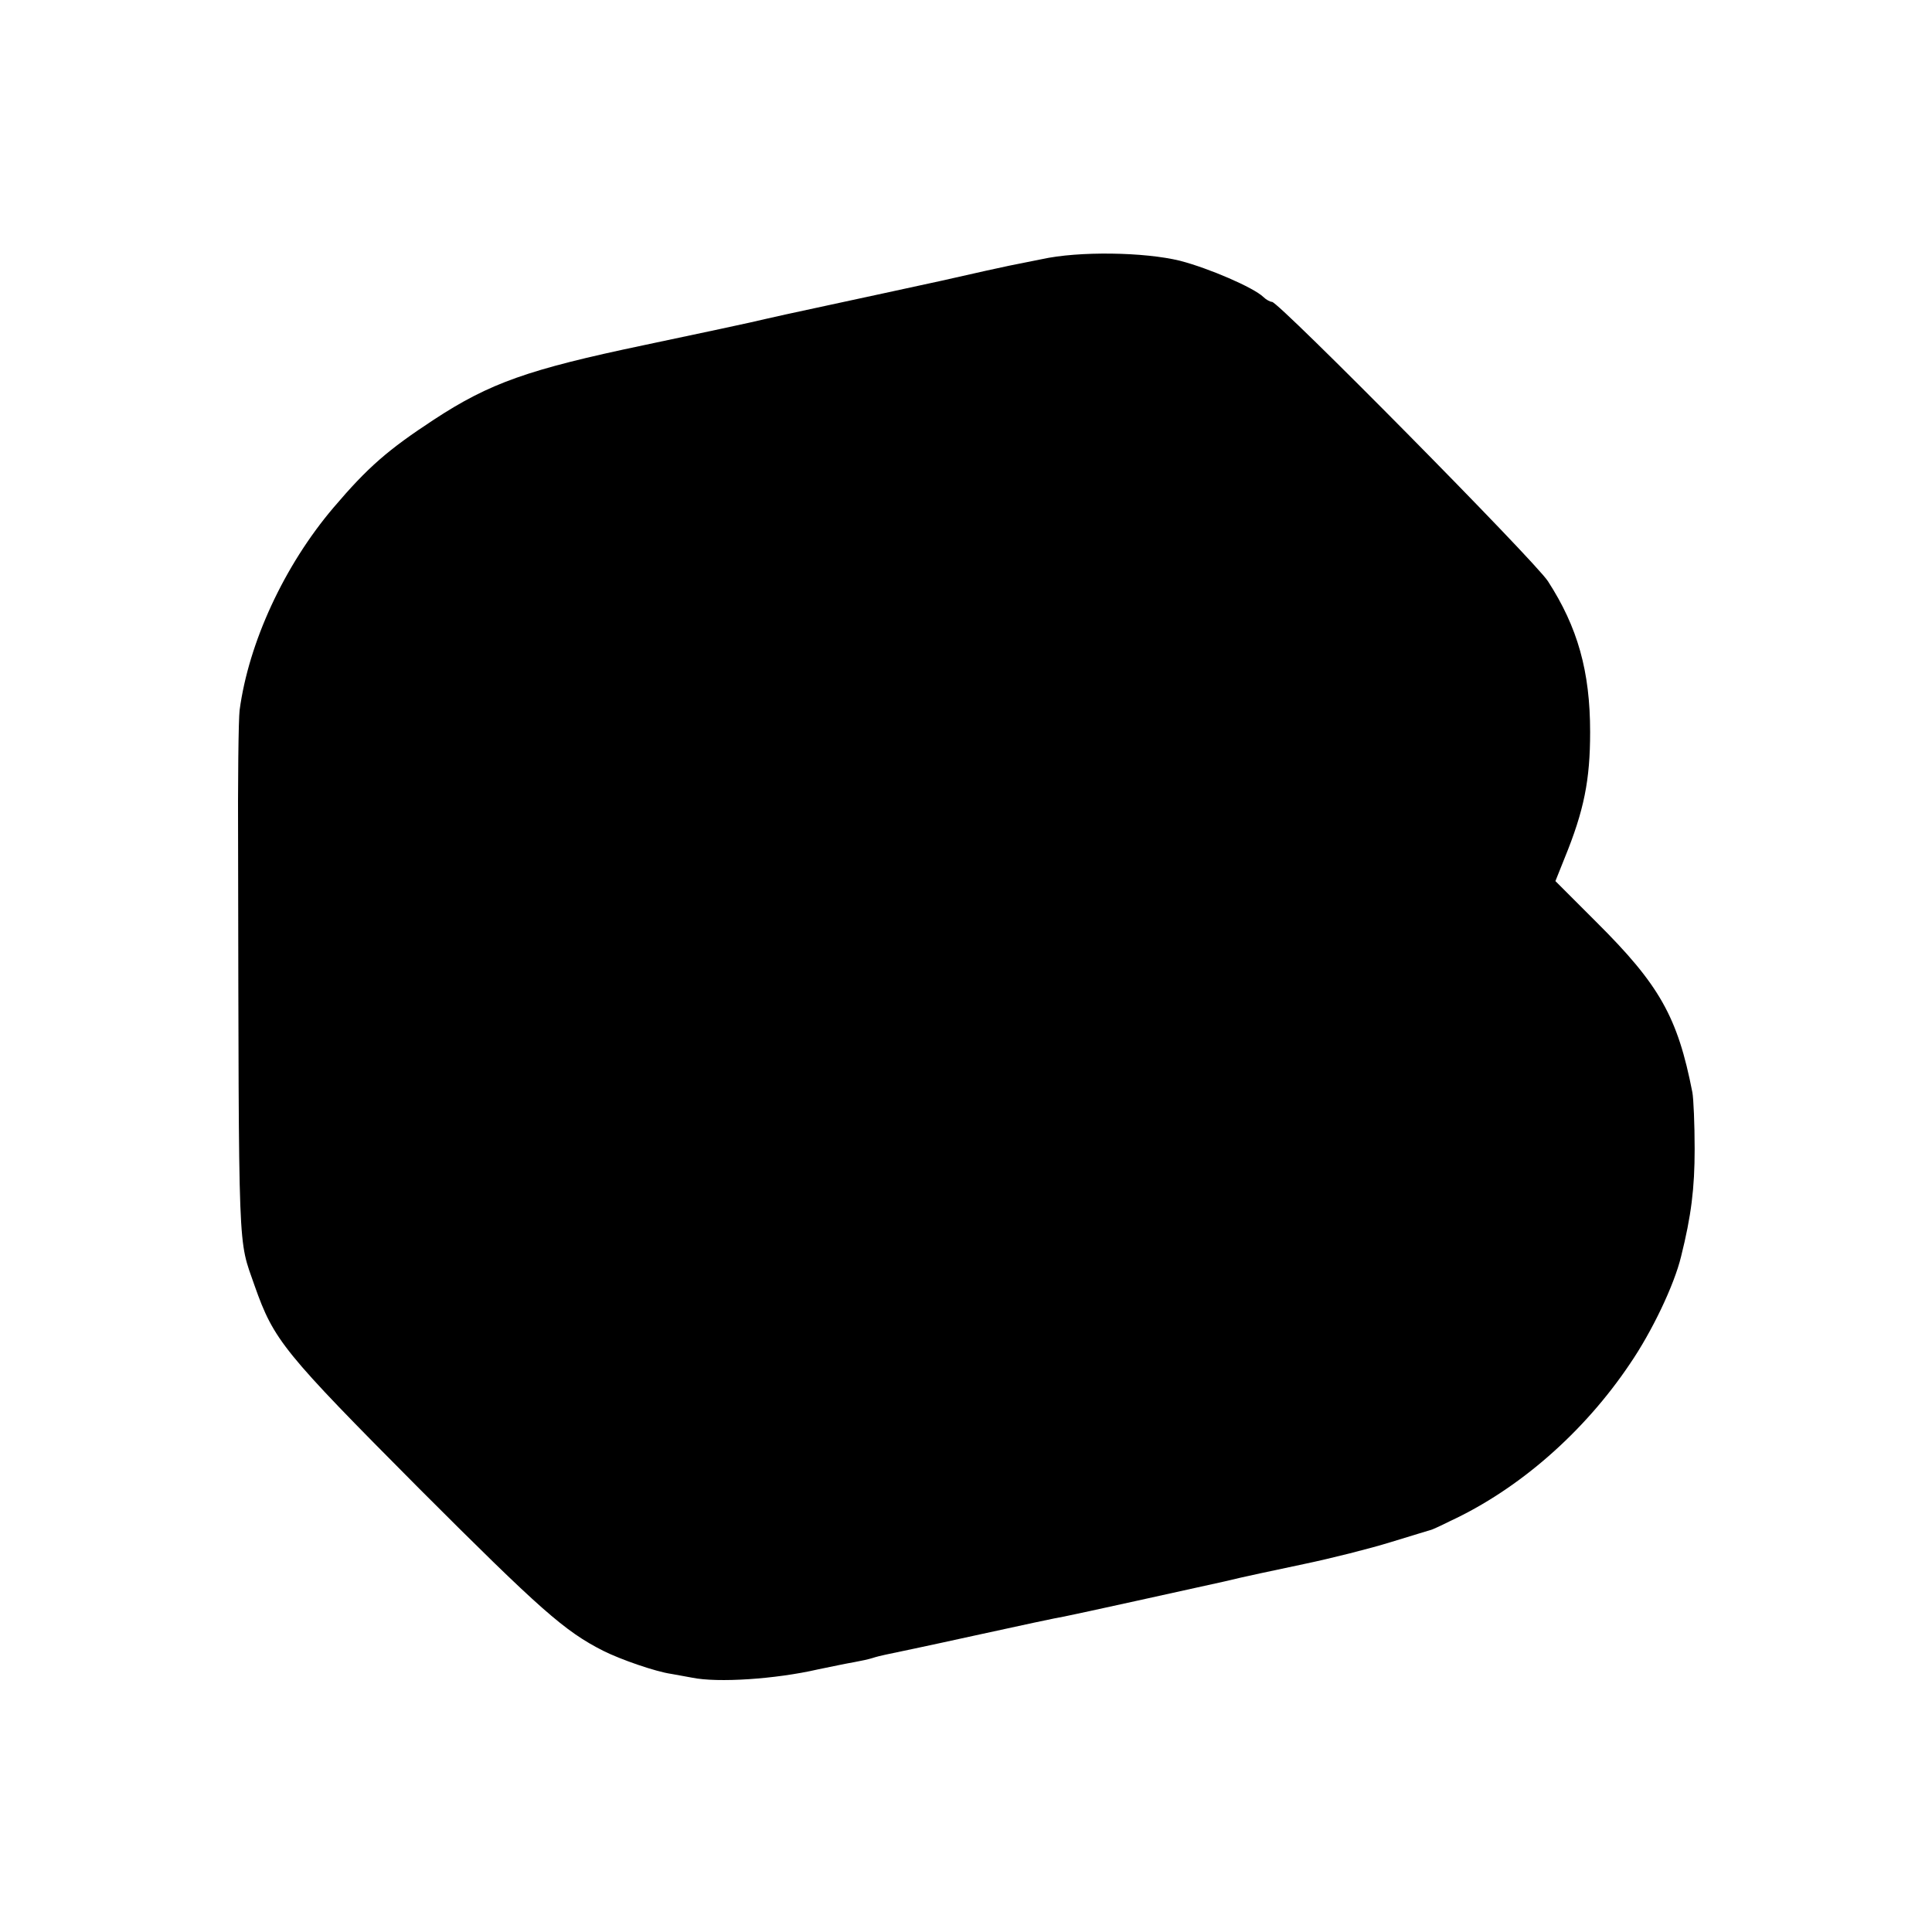 <svg version="1.0" xmlns="http://www.w3.org/2000/svg" width="682.667" height="682.667" viewBox="0 0 512 512"><path d="M276 68.7c-3.6.7-7.4 1.5-8.5 1.7-1.1.2-9.2 2-18 4-8.8 1.9-22.5 4.9-30.5 6.6-8 1.7-15.2 3.3-16 3.5-2.7.7-19.2 4.2-32.5 7-30.5 6.4-40.7 10-55.5 19.7-12.2 8-17.5 12.6-26.6 23.3-13.1 15.4-22.5 35.8-24.9 53.7-.3 2.4-.5 19.1-.4 37.3.2 109.7-.1 102.3 4.4 115.3 5.1 14.4 7.5 17.4 43.6 53.7 32 32 38.5 37.8 48.8 43 4.6 2.3 13.8 5.5 18 6.1 1.8.3 4.3.8 5.5 1 6.8 1.4 22.1.4 33.4-2.2 3.4-.7 7.7-1.6 9.5-1.9 1.7-.3 4-.8 4.9-1.1.9-.3 2.5-.7 3.5-.9 1-.2 11.5-2.4 23.3-5s22.6-4.9 24-5.1c3.6-.7 33-7.2 42.5-9.3 4.4-1.1 13.9-3.1 21-4.6 7.2-1.5 17.5-4.1 23-5.8 5.5-1.7 10.2-3.1 10.5-3.2.3 0 2.7-1.1 5.3-2.4 18.3-8.5 35.5-23.6 47.6-41.6 5.9-8.6 11.8-21 13.6-28.5 2.7-10.8 3.6-18.1 3.6-28.5 0-6.6-.3-13.4-.6-15-3.9-20-8.7-28.5-25.5-45.2l-10.8-10.8 2.4-6c5.2-12.7 6.8-20.8 6.8-33.5 0-16.1-3.3-27.8-11.2-40-3.6-5.5-71.3-74-73.1-74-.5 0-1.6-.6-2.3-1.3-2.6-2.5-14.4-7.6-22.1-9.6-9.4-2.3-26.8-2.6-36.7-.4z"/></svg>